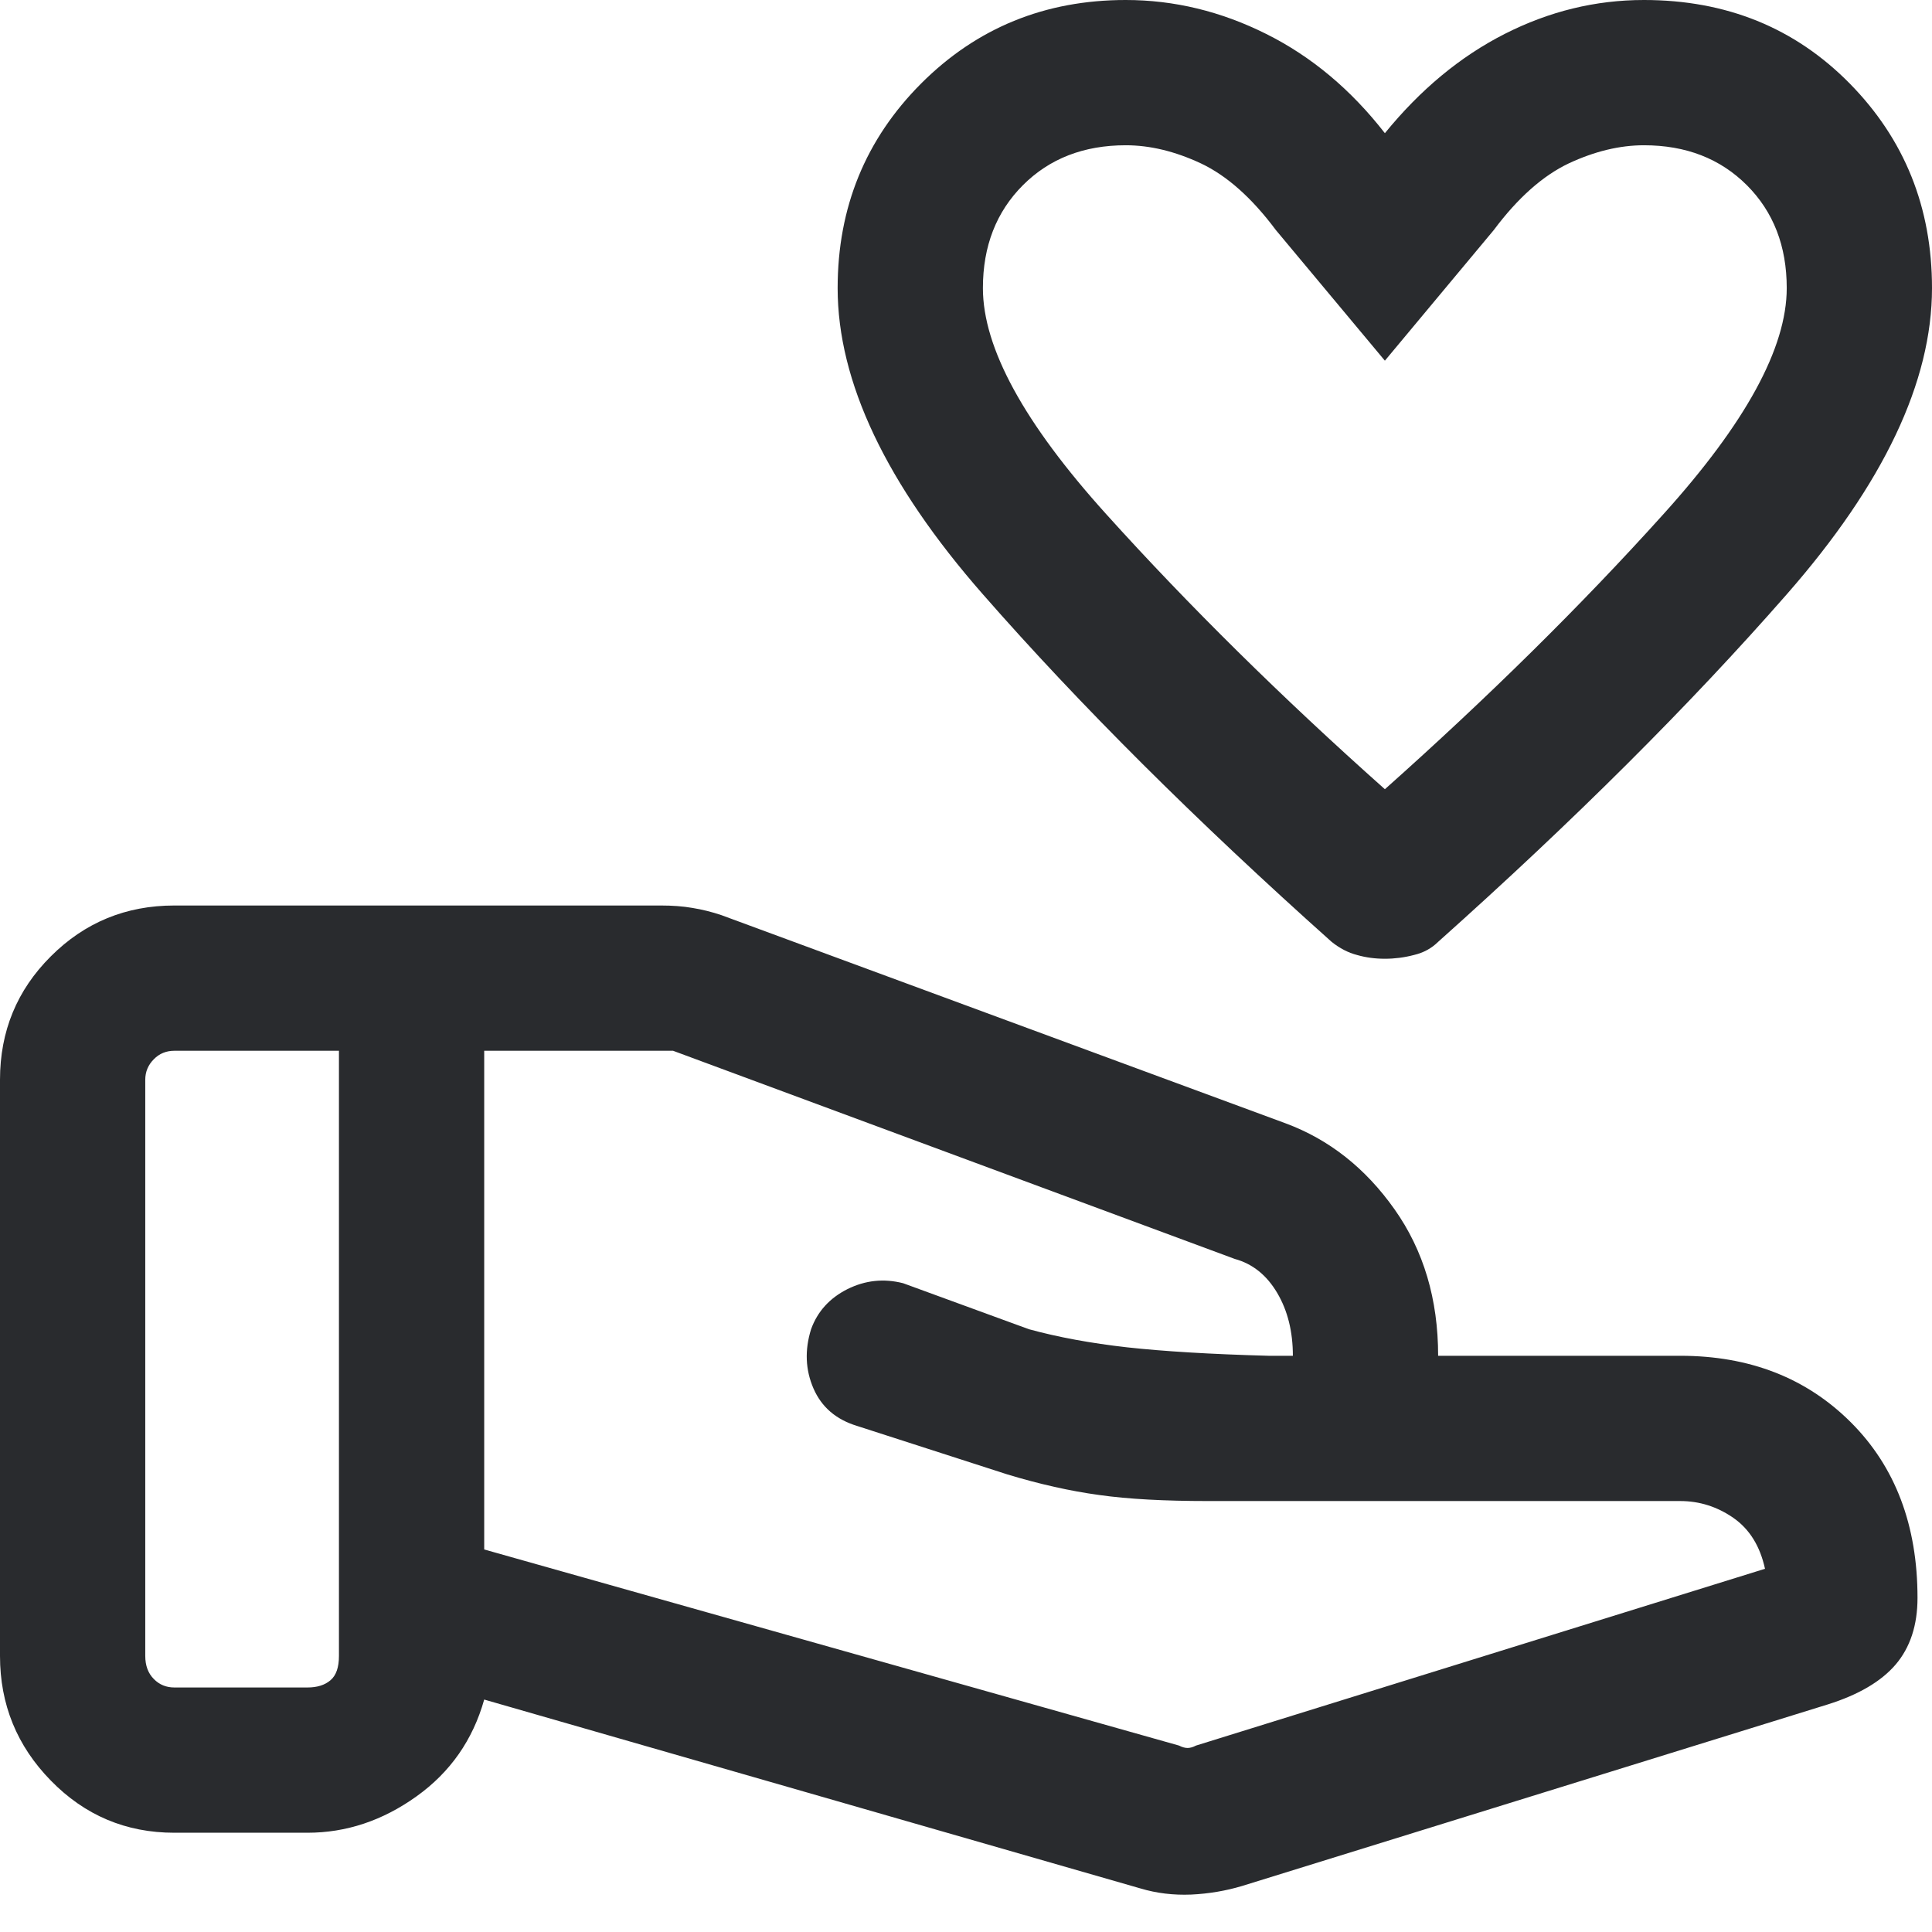 <svg width="16" height="16" viewBox="0 0 16 16" fill="none" xmlns="http://www.w3.org/2000/svg">
<path d="M11.469 7.94C11.389 7.94 11.312 7.93 11.239 7.909C11.165 7.89 11.094 7.853 11.028 7.8C9.905 6.797 8.942 5.838 8.14 4.922C7.338 4.007 6.937 3.161 6.937 2.386C6.937 1.718 7.168 1.153 7.629 0.691C8.09 0.23 8.655 0 9.323 0C9.724 0 10.112 0.094 10.486 0.281C10.861 0.468 11.188 0.742 11.469 1.103C11.763 0.742 12.093 0.468 12.461 0.281C12.829 0.094 13.213 0 13.614 0C14.296 0 14.864 0.23 15.318 0.691C15.773 1.153 16 1.718 16 2.386C16 3.161 15.599 4.007 14.797 4.922C13.995 5.838 13.033 6.797 11.91 7.8C11.856 7.853 11.79 7.89 11.709 7.909C11.629 7.93 11.549 7.94 11.469 7.94ZM11.469 6.536C12.324 5.774 13.093 5.016 13.774 4.26C14.456 3.505 14.797 2.881 14.797 2.386C14.797 2.038 14.687 1.754 14.466 1.533C14.245 1.313 13.962 1.203 13.614 1.203C13.414 1.203 13.206 1.253 12.992 1.353C12.779 1.454 12.571 1.637 12.371 1.905L11.469 2.987L10.566 1.905C10.366 1.637 10.159 1.454 9.945 1.353C9.731 1.253 9.524 1.203 9.323 1.203C8.976 1.203 8.692 1.313 8.472 1.533C8.251 1.754 8.14 2.038 8.14 2.386C8.14 2.881 8.481 3.505 9.163 4.26C9.845 5.016 10.613 5.774 11.469 6.536ZM9.764 14.456C9.791 14.47 9.815 14.476 9.835 14.476C9.855 14.476 9.878 14.47 9.905 14.456L14.617 12.992C14.576 12.805 14.49 12.665 14.356 12.571C14.222 12.478 14.075 12.431 13.915 12.431H10.005C9.644 12.431 9.343 12.415 9.103 12.381C8.862 12.348 8.608 12.291 8.341 12.21L7.098 11.809C6.924 11.756 6.804 11.653 6.737 11.499C6.67 11.345 6.663 11.181 6.717 11.008C6.77 10.861 6.871 10.75 7.018 10.676C7.165 10.603 7.318 10.586 7.479 10.627L8.521 11.008C8.762 11.074 9.033 11.124 9.334 11.158C9.634 11.191 10.025 11.215 10.506 11.228H10.707C10.707 11.028 10.664 10.854 10.577 10.707C10.49 10.56 10.373 10.466 10.226 10.426L5.574 8.702H4.01V12.832L9.764 14.456ZM9.444 15.639L4.01 14.075C3.916 14.409 3.729 14.677 3.449 14.877C3.168 15.078 2.867 15.178 2.546 15.178H1.444C1.043 15.178 0.702 15.034 0.421 14.746C0.14 14.459 0 14.115 0 13.714V8.942C0 8.541 0.14 8.2 0.421 7.92C0.702 7.639 1.043 7.499 1.444 7.499H5.474C5.567 7.499 5.654 7.505 5.734 7.519C5.815 7.532 5.895 7.552 5.975 7.579L10.647 9.303C11.008 9.437 11.308 9.674 11.549 10.015C11.79 10.356 11.91 10.76 11.91 11.228H13.915C14.49 11.228 14.961 11.412 15.329 11.78C15.696 12.147 15.88 12.632 15.88 13.233C15.88 13.46 15.819 13.644 15.699 13.785C15.579 13.925 15.392 14.035 15.138 14.115L10.286 15.619C10.152 15.659 10.012 15.683 9.865 15.69C9.718 15.696 9.577 15.679 9.444 15.639ZM1.203 13.714C1.203 13.794 1.227 13.858 1.274 13.905C1.32 13.952 1.377 13.975 1.444 13.975H2.546C2.627 13.975 2.69 13.955 2.737 13.915C2.784 13.875 2.807 13.808 2.807 13.714V8.702H1.444C1.377 8.702 1.32 8.725 1.274 8.772C1.227 8.819 1.203 8.876 1.203 8.942V13.714Z" fill="#292B2E"/>
</svg>
